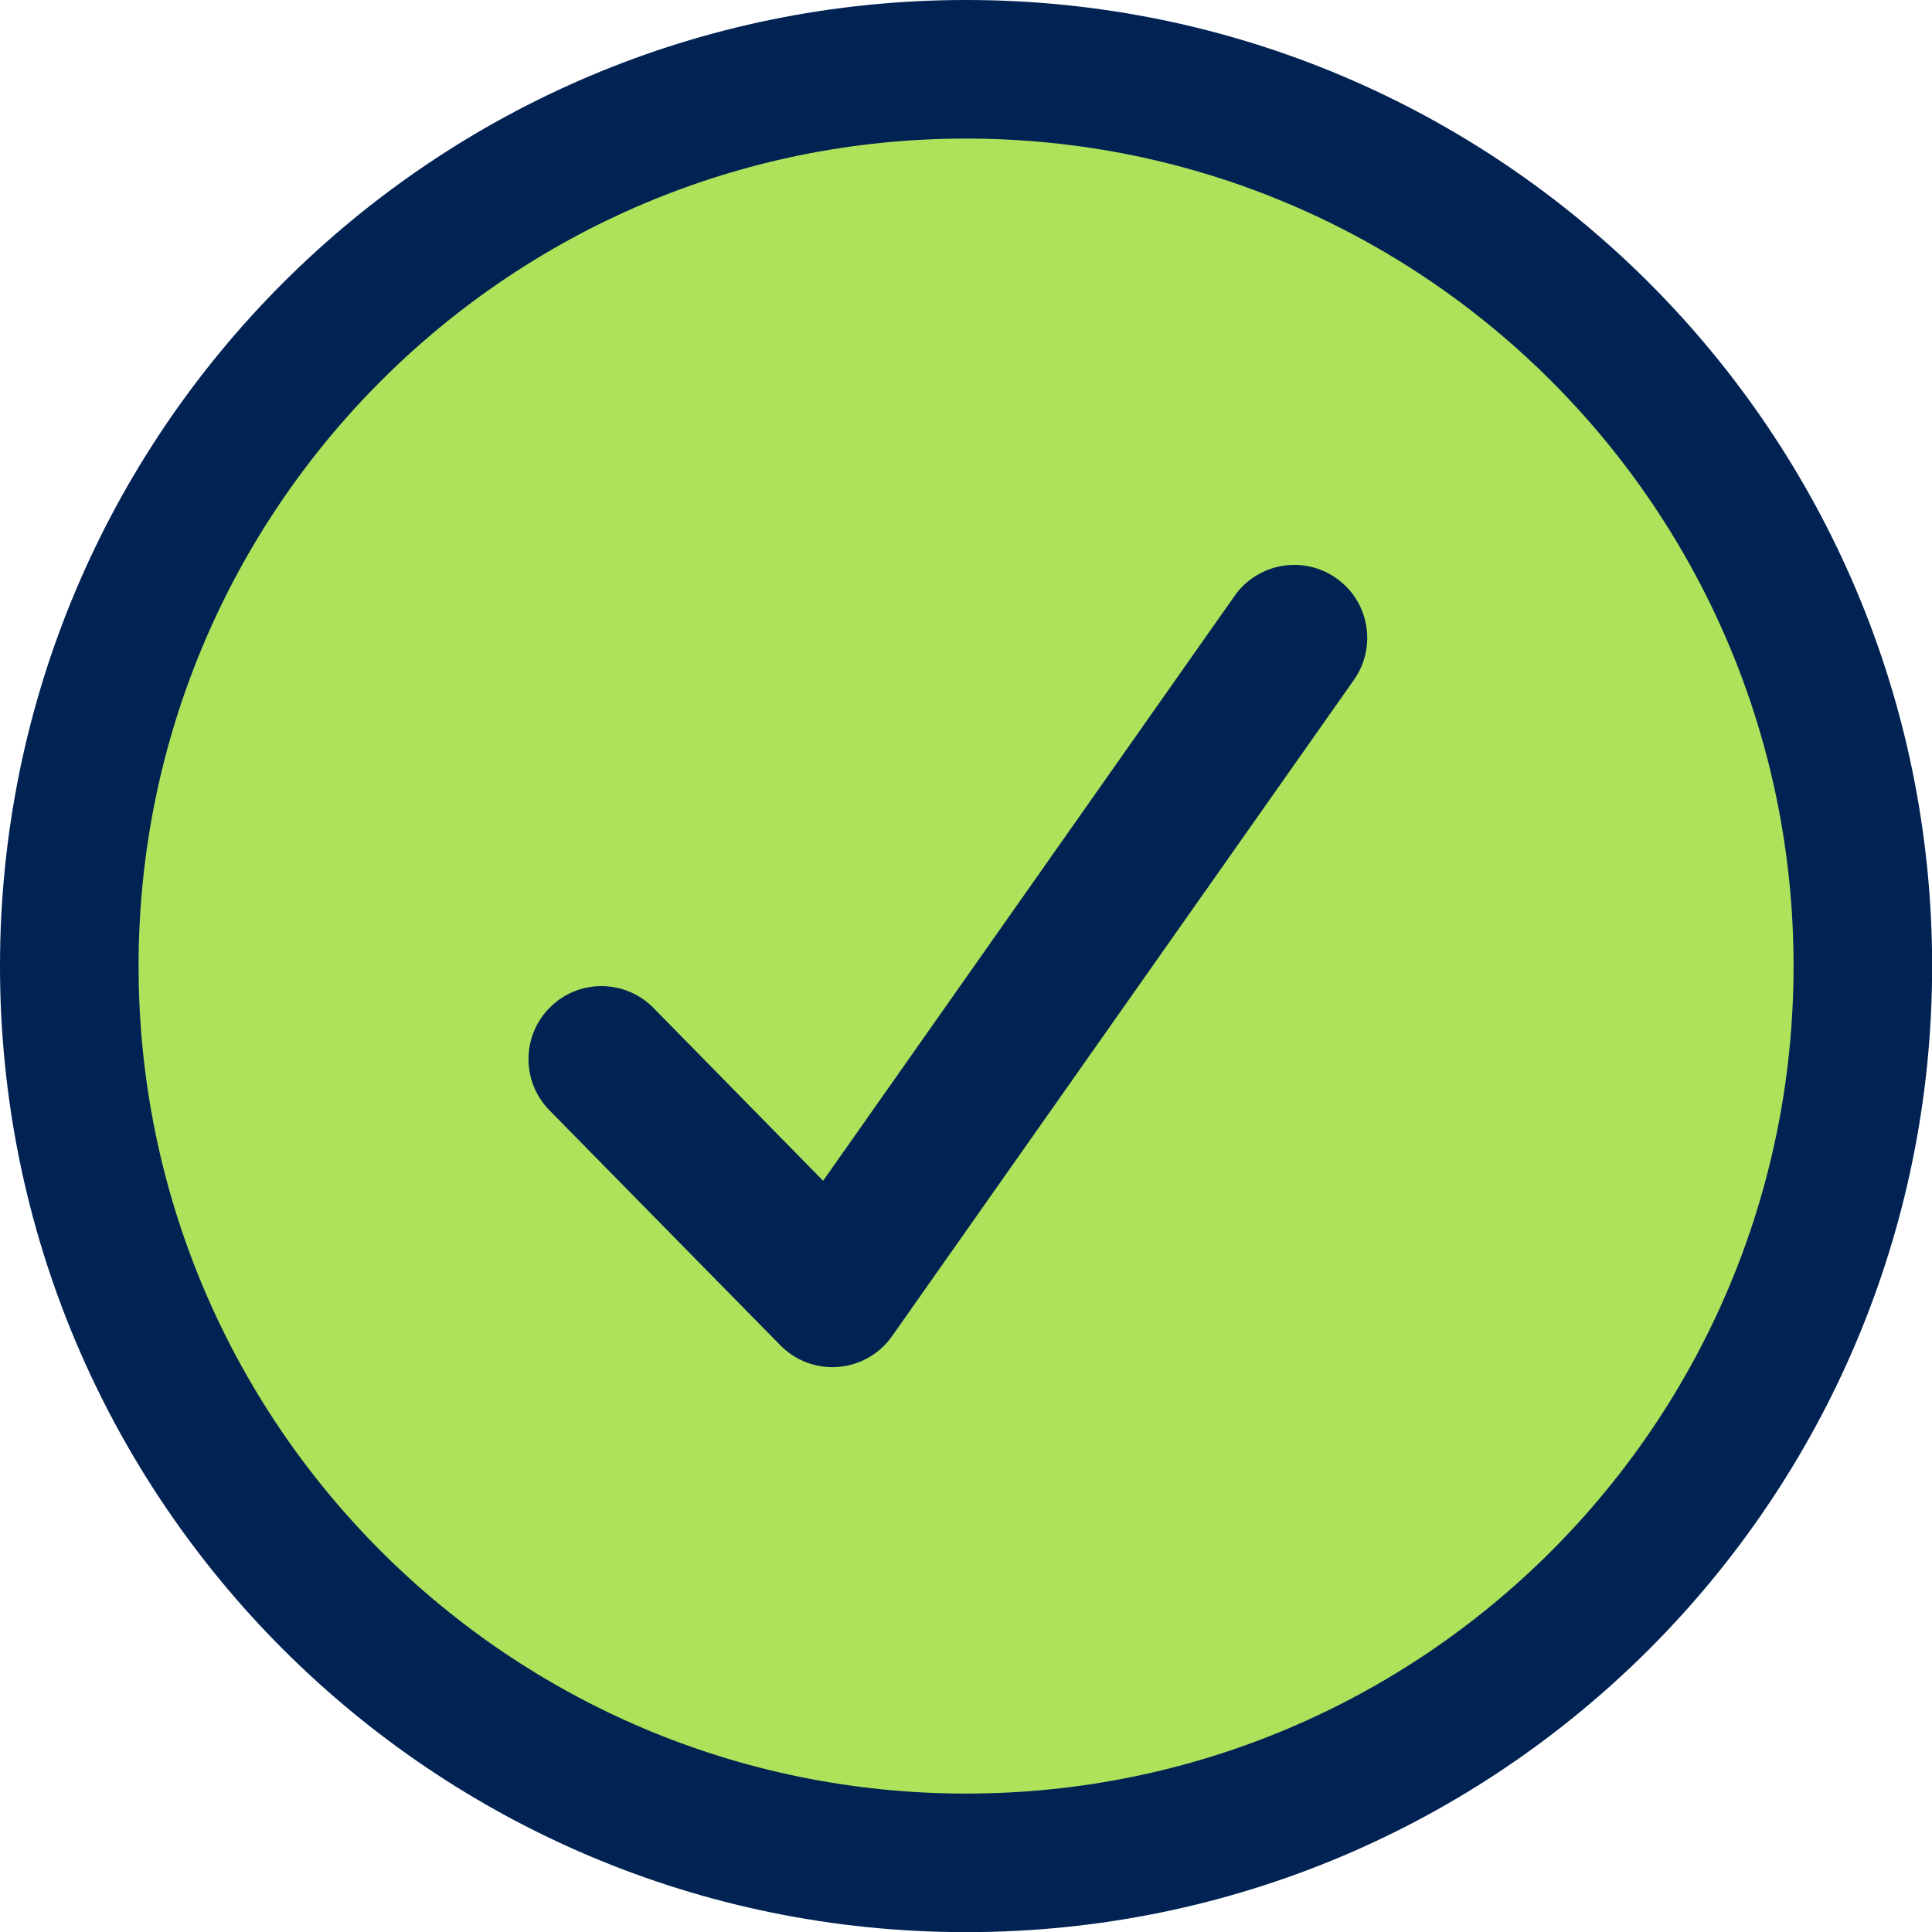 <?xml version="1.0" encoding="UTF-8" standalone="no"?>
<!DOCTYPE svg PUBLIC "-//W3C//DTD SVG 1.1//EN" "http://www.w3.org/Graphics/SVG/1.1/DTD/svg11.dtd">
<svg width="100%" height="100%" viewBox="0 0 28 28" version="1.1" xmlns="http://www.w3.org/2000/svg" xmlns:xlink="http://www.w3.org/1999/xlink" xml:space="preserve" xmlns:serif="http://www.serif.com/" style="fill-rule:evenodd;clip-rule:evenodd;stroke-linejoin:round;stroke-miterlimit:2;">
    <g transform="matrix(0.758,0,0,0.758,-331.121,-615.557)">
        <circle cx="455.174" cy="830.439" r="17.439" style="fill:rgb(174,226,91);"/>
    </g>
    <g transform="matrix(2.114,0,0,2.114,-1.854,-1.854)">
        <path d="M7.5,0.877C3.842,0.877 0.877,3.842 0.877,7.5C0.877,11.158 3.842,14.123 7.5,14.123C11.158,14.123 14.123,11.158 14.123,7.5C14.123,3.842 11.158,0.877 7.5,0.877ZM1.827,7.5C1.827,4.367 4.367,1.827 7.5,1.827C10.633,1.827 13.173,4.367 13.173,7.5C13.173,10.633 10.633,13.173 7.5,13.173C4.367,13.173 1.827,10.633 1.827,7.5Z" style="fill:rgb(1,35,83);"/>
    </g>
    <g transform="matrix(2.114,0,0,2.114,-1.854,-1.854)">
        <path d="M10.159,5.538C10.318,5.312 10.264,5 10.038,4.841C9.812,4.682 9.5,4.736 9.341,4.962L6.52,8.972L5.357,7.787C5.163,7.59 4.847,7.587 4.65,7.781C4.453,7.974 4.45,8.291 4.643,8.488L6.227,10.1C6.331,10.206 6.476,10.26 6.624,10.248C6.772,10.236 6.907,10.159 6.992,10.038L10.159,5.538Z" style="fill:rgb(1,35,83);"/>
    </g>
</svg>
